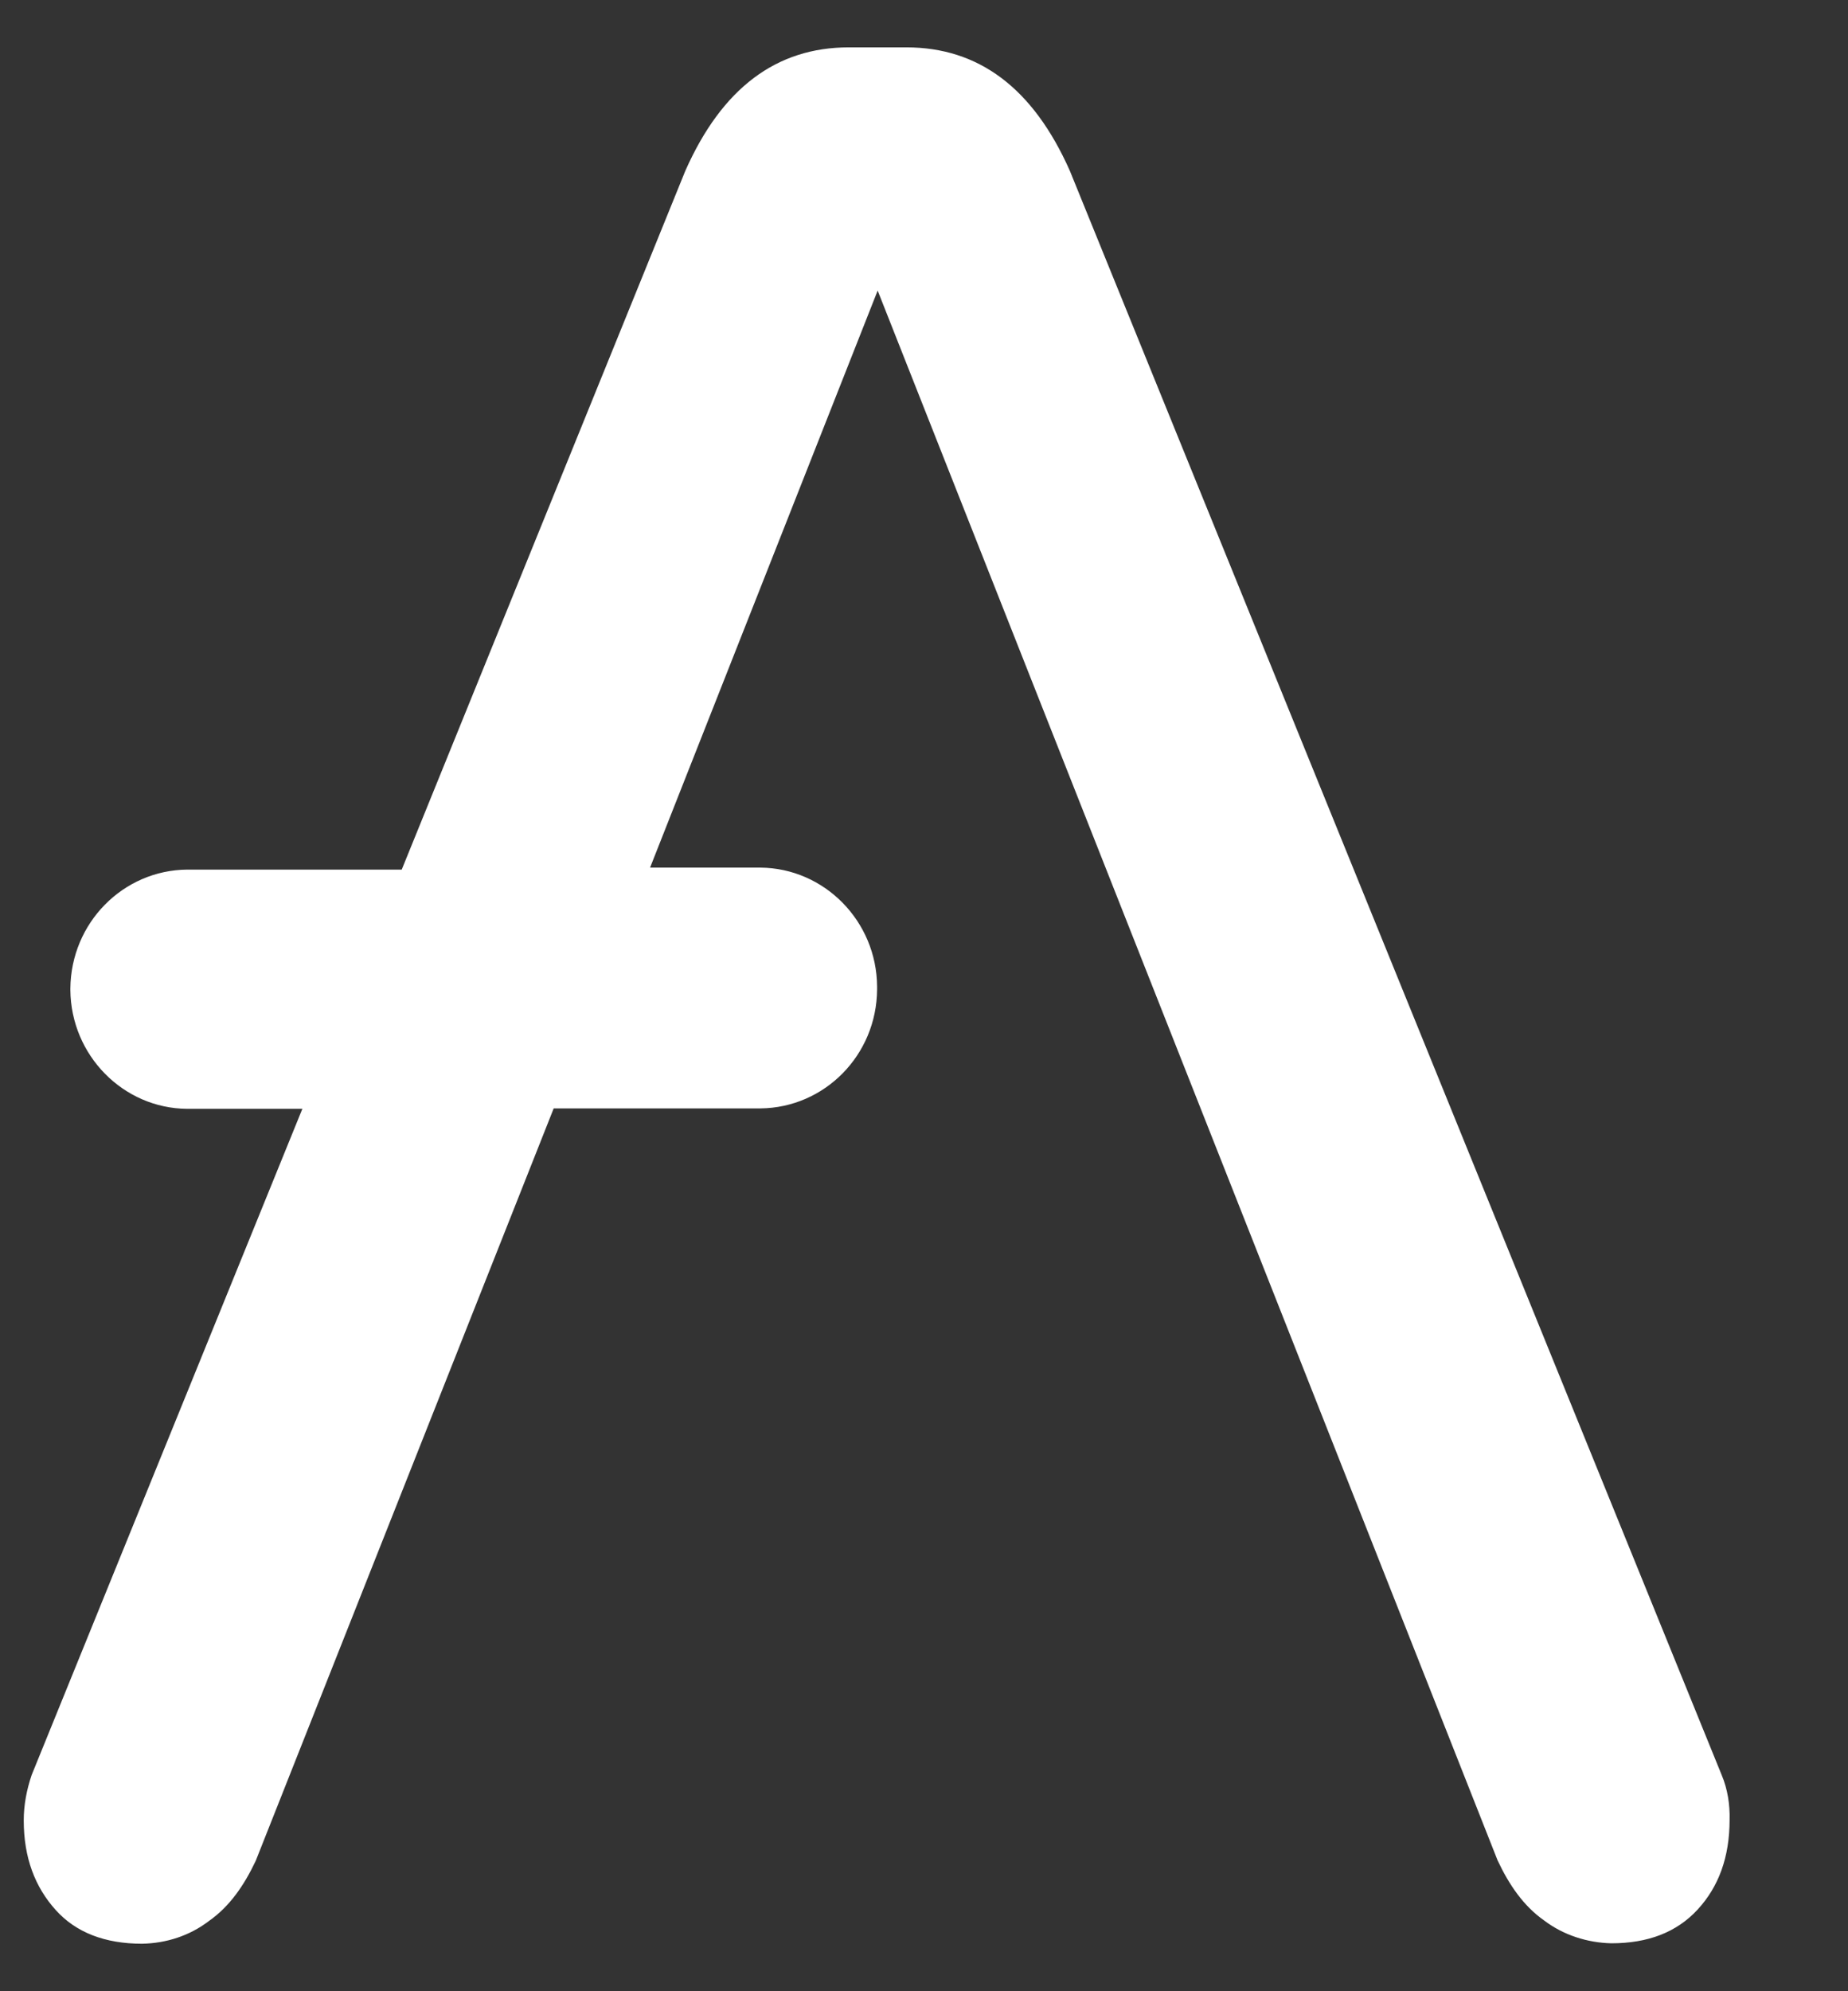 <svg width="13" height="14" viewBox="0 0 13 14" fill="none" xmlns="http://www.w3.org/2000/svg">
<rect x="0" y="0" width="13" height="14" fill="#333333" stroke="none"/>
<path d="M12.111 12.479L7.526 1.201C7.267 0.617 6.883 0.333 6.376 0.333H5.971C5.464 0.333 5.08 0.617 4.821 1.201L2.826 6.114H1.317C0.866 6.118 0.499 6.488 0.495 6.95V6.961C0.499 7.419 0.866 7.793 1.317 7.796H2.127L0.223 12.479C0.188 12.582 0.167 12.689 0.167 12.799C0.167 13.062 0.247 13.268 0.391 13.428C0.534 13.588 0.74 13.666 0.999 13.666C1.17 13.663 1.334 13.61 1.47 13.506C1.617 13.403 1.718 13.254 1.799 13.083L3.895 7.793H5.349C5.8 7.789 6.167 7.419 6.17 6.957V6.936C6.167 6.477 5.8 6.104 5.349 6.1H4.573L6.174 2.043L10.535 13.08C10.615 13.25 10.716 13.4 10.863 13.503C10.999 13.606 11.167 13.659 11.335 13.663C11.594 13.663 11.796 13.585 11.943 13.425C12.09 13.265 12.167 13.058 12.167 12.795C12.17 12.689 12.153 12.578 12.111 12.479Z" fill="white"/>
</svg>

